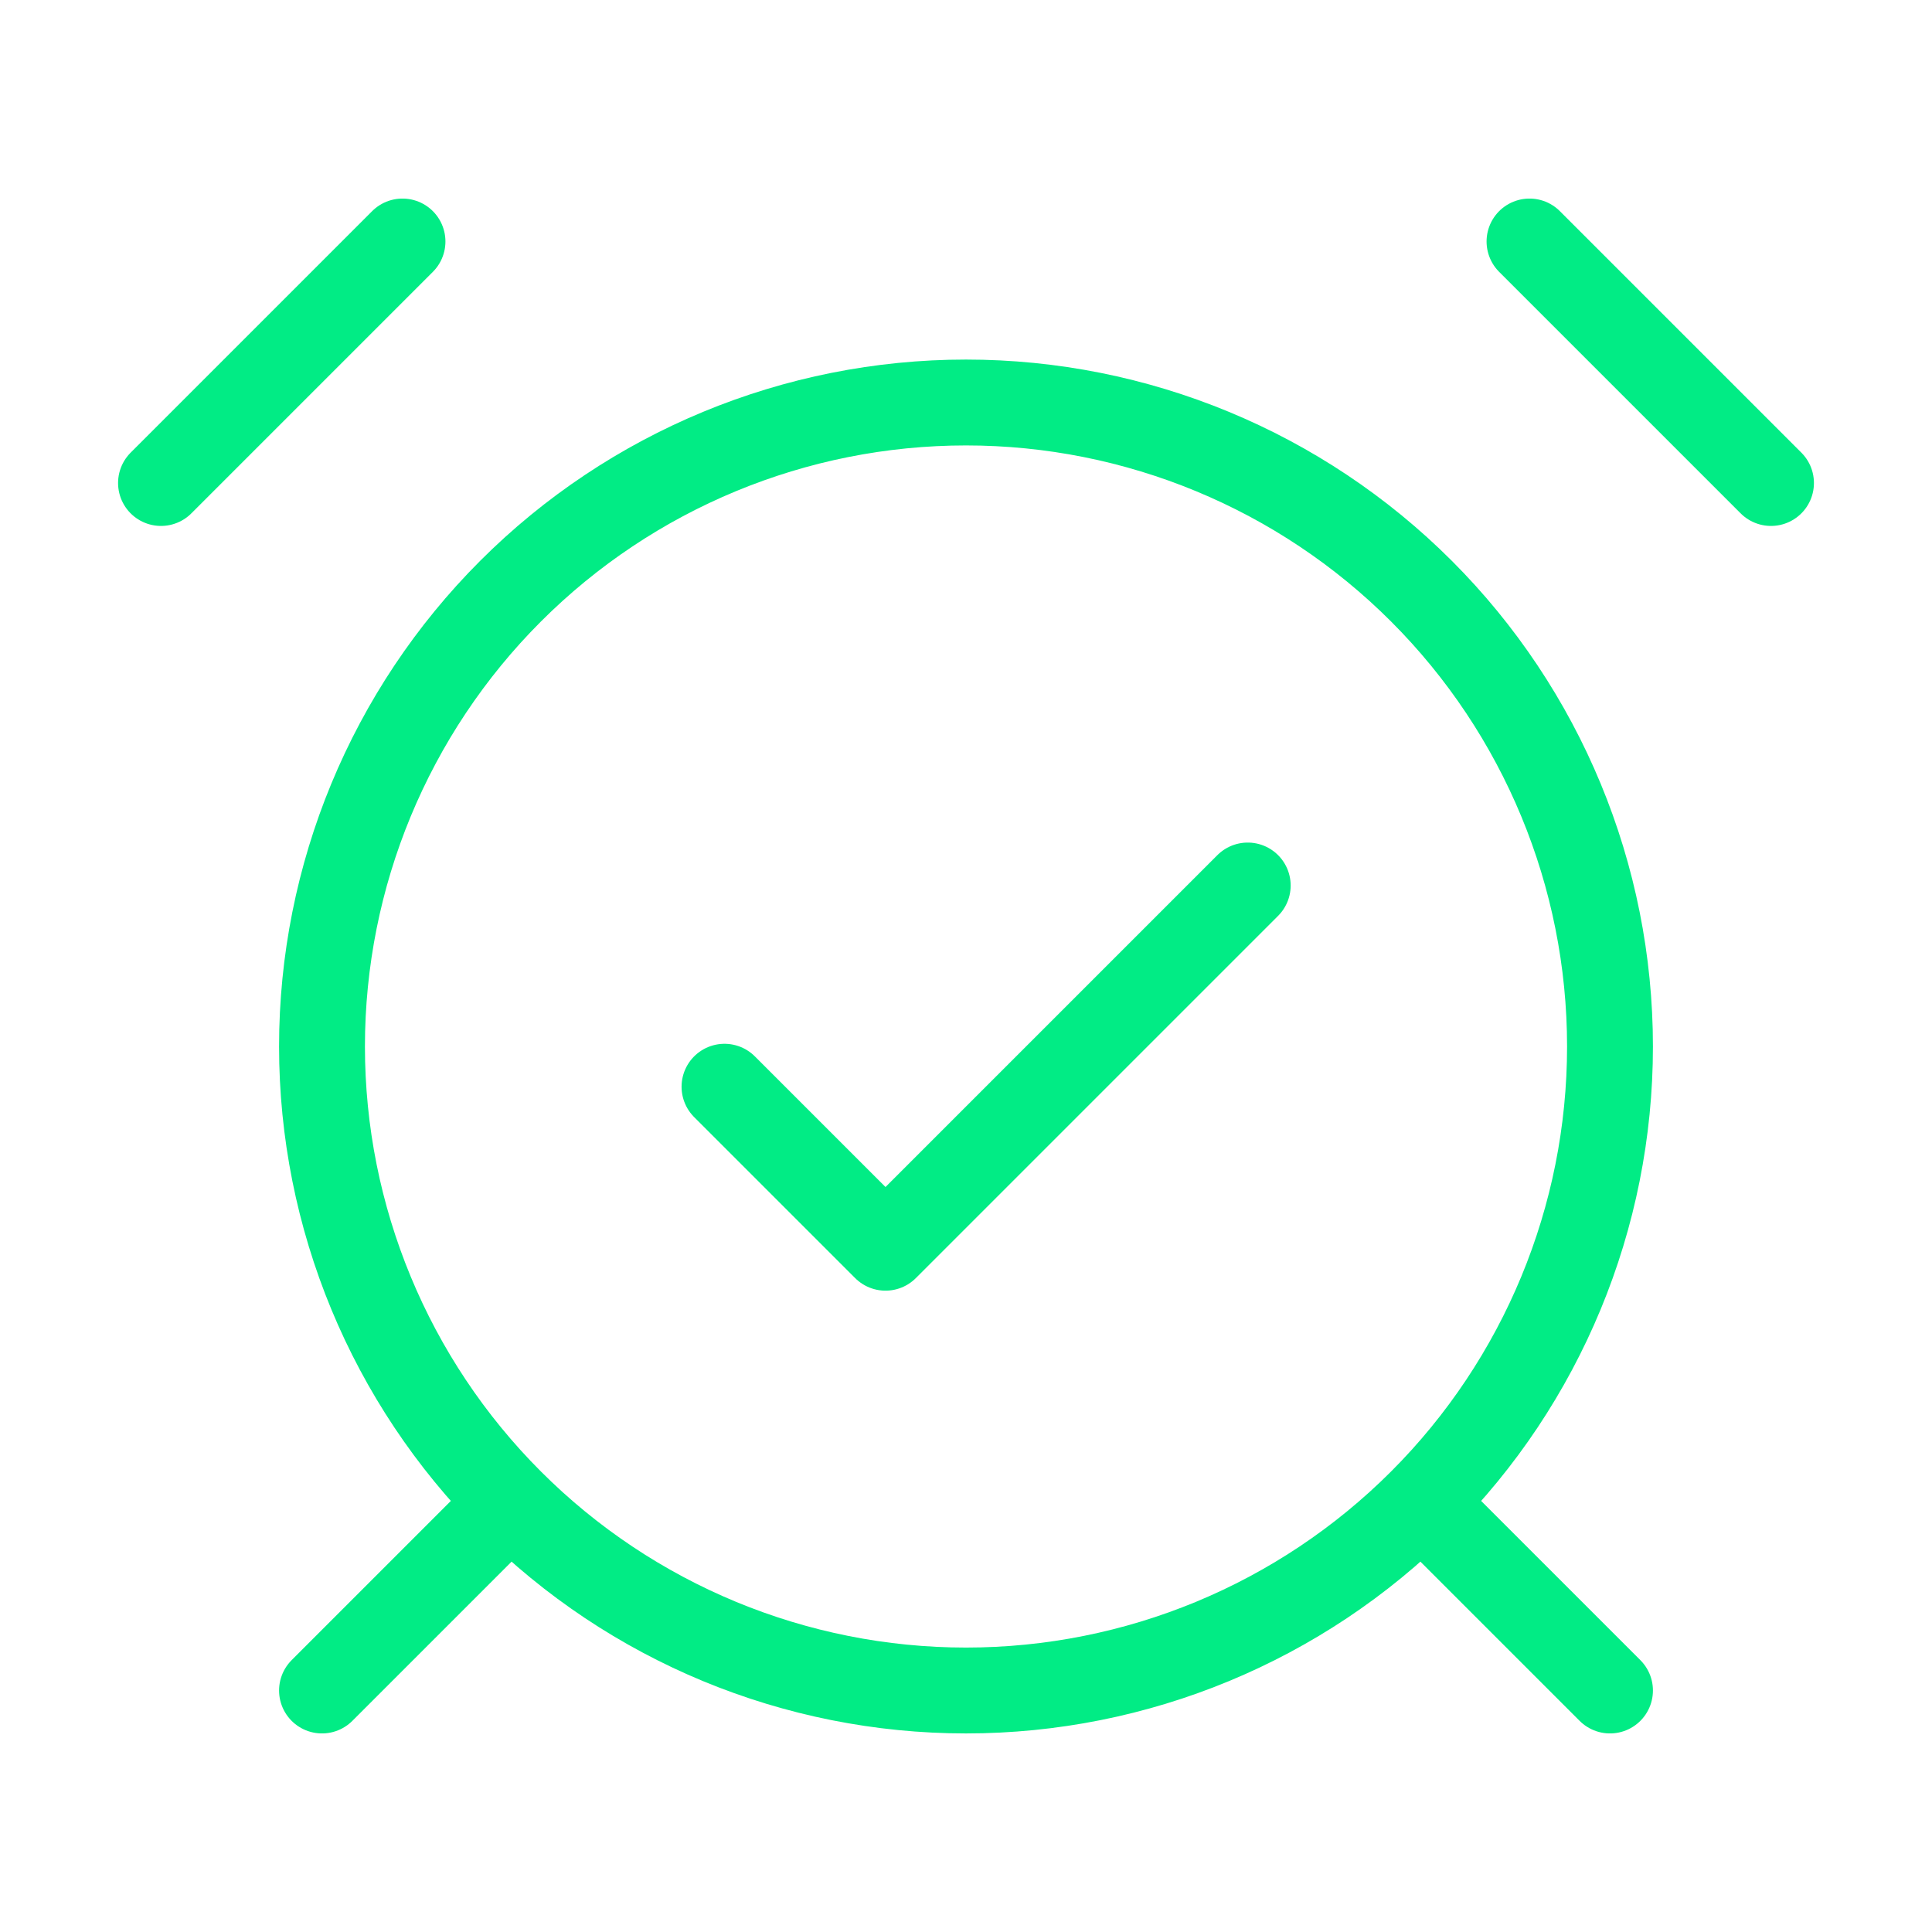 <svg width="45" height="45" viewBox="0 0 45 45" fill="none" xmlns="http://www.w3.org/2000/svg">
<path d="M9.375 5.625L3.75 11.25M41.25 11.25L35.625 5.625M11.25 35.625L7.5 39.375M33.75 35.625L37.5 39.375M16.875 25.312L20.625 29.062L29.062 20.625M22.5 39.375C26.478 39.375 30.294 37.795 33.107 34.982C35.92 32.169 37.5 28.353 37.5 24.375C37.5 20.397 35.92 16.581 33.107 13.768C30.294 10.955 26.478 9.375 22.5 9.375C18.522 9.375 14.706 10.955 11.893 13.768C9.08 16.581 7.5 20.397 7.5 24.375C7.5 28.353 9.08 32.169 11.893 34.982C14.706 37.795 18.522 39.375 22.5 39.375Z" stroke="#01EC85" stroke-width="2" stroke-linecap="round" stroke-linejoin="round"/>
</svg>
